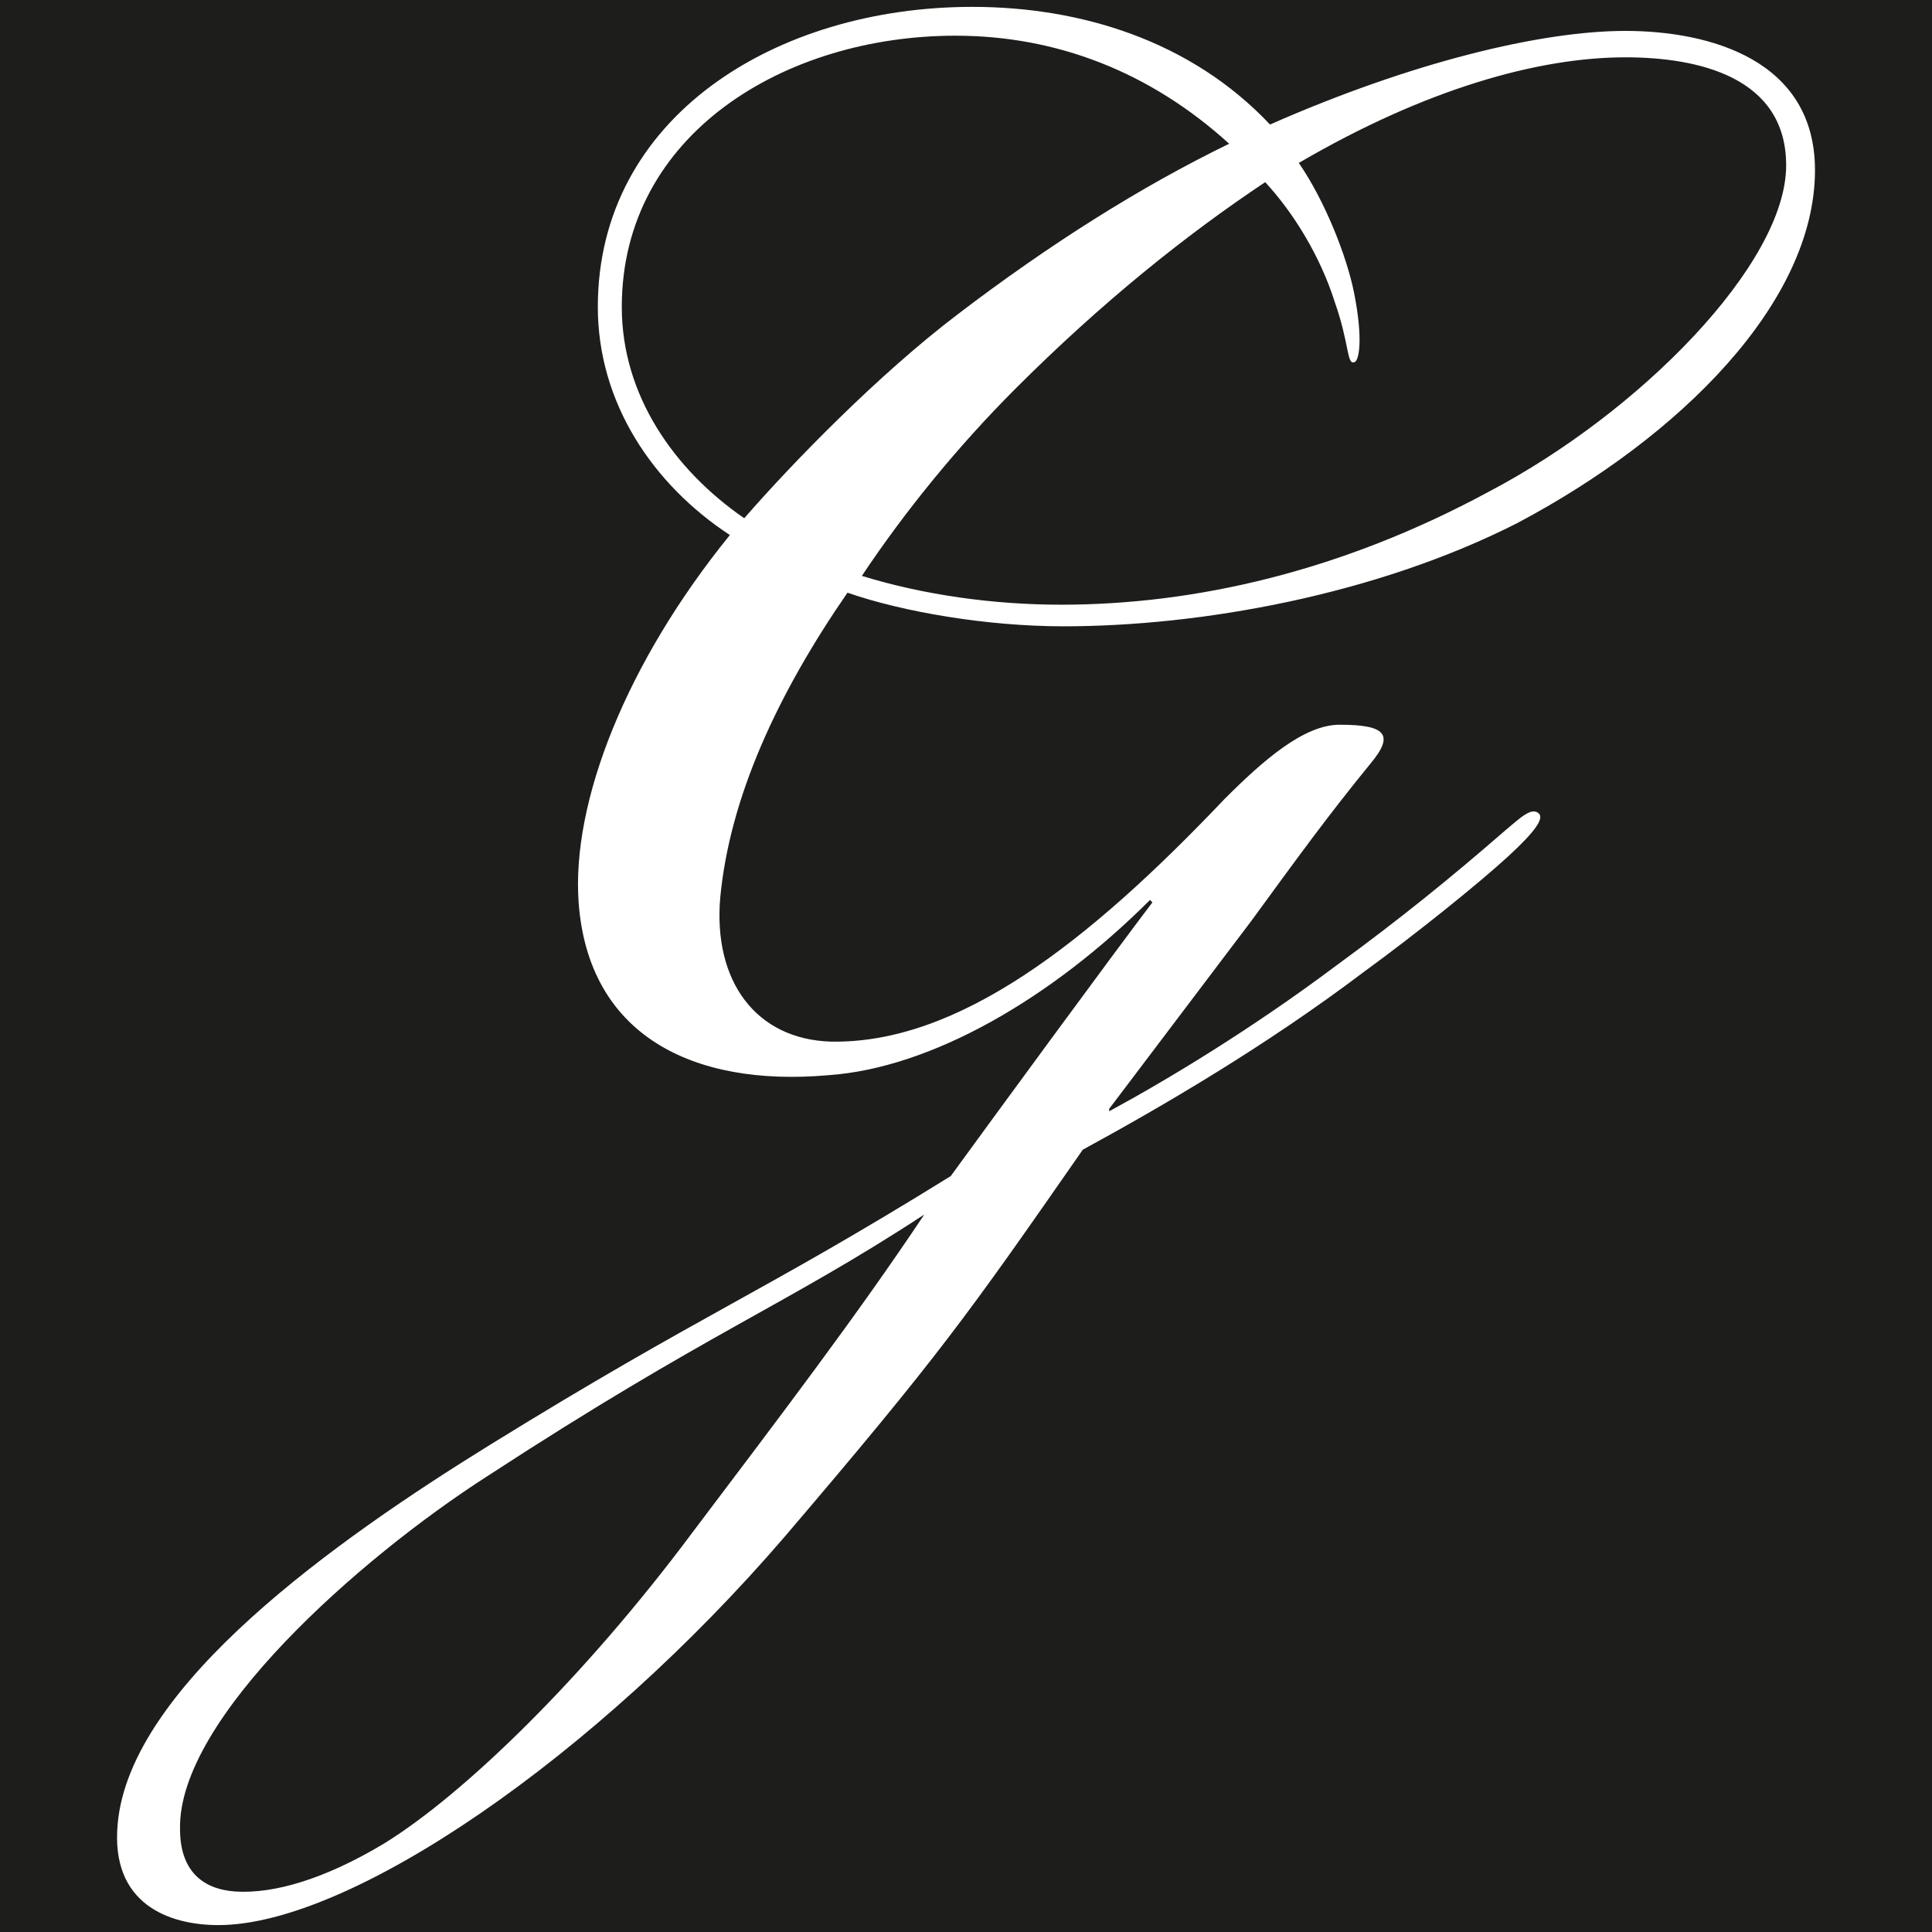 <svg xmlns="http://www.w3.org/2000/svg" xmlns:xlink="http://www.w3.org/1999/xlink" id="Capa_1" x="0px" y="0px" viewBox="0 0 512 512" style="enable-background:new 0 0 512 512;" xml:space="preserve"><style type="text/css">	.st0{fill:#1D1D1B;}	.st1{fill:#FFFFFF;}</style><rect x="-11.88" y="-22.86" class="st0" width="546.21" height="558.71"></rect><g>	<path class="st1" d="M402.1,138.62c-37.54,19.09-83.98,27.36-120.25,27.36c-20.36,0-42.63-3.82-57.26-8.91  c-18.45,26.72-31.18,54.08-33.72,80.8c-1.91,22.27,9.54,37.54,29.27,38.17c33.72,0.64,68.08-26.09,104.34-64.26  c10.18-10.18,21-19.72,30.54-19.72c12.09,0,14.63,2.54,8.27,10.18c-11.45,14-19.72,25.45-31.81,41.99l-37.54,49.63v0.64  c15.27-8.27,37.54-21.63,60.44-38.81c16.54-12.09,29.9-22.9,44.54-35.63c3.82-3.18,7-6.36,8.91-4.45  c1.27,1.27-0.64,4.45-8.27,11.45c-7.63,7-24.18,20.36-38.17,30.54c-26.09,19.72-53.44,35.63-74.44,47.08  c-30.54,43.9-38.17,54.72-78.89,102.43C157.78,465.64,92.89,510.17,57.9,510.17c-13.36,0-28.63-5.73-26.72-26.72  c3.18-36.9,58.53-75.71,98.62-100.52c56.62-34.99,71.89-40.08,122.16-71.26c10.18-14,43.26-59.17,53.44-72.53l-0.64-0.64  c-26.09,26.09-57.9,44.54-85.25,46.44c-36.26,3.18-63.62-10.82-66.17-45.81c-1.91-26.72,12.72-63.62,40.08-97.34  c-20.36-13.36-34.99-34.99-34.99-60.44c0-50.26,47.08-79.53,99.25-79.53c28.63,0,57.9,8.91,78.89,31.18  c37.54-16.54,71.89-24.81,94.16-24.81s50.26,7.63,50.26,36.9C480.99,80.08,445.36,115.71,402.1,138.62z M129.15,391.2  c-33.72,21.63-82.07,64.26-81.44,93.53c0,10.82,5.73,15.91,14.63,16.54c10.18,0.64,23.54-3.18,39.45-12.72  c21.63-13.36,53.44-44.54,81.44-82.07c23.54-31.18,43.9-57.9,61.71-84.62C208.05,346.03,187.69,353.02,129.15,391.2z M164.78,81.35  c0,23.54,14,43.26,32.45,55.99c12.72-14.63,35.63-38.17,56.62-54.08c24.18-18.45,48.35-33.72,71.89-45.17  c-21-19.09-45.81-28.63-72.53-28.63C208.05,9.46,164.78,35.55,164.78,81.35z M430.73,15.19c-22.9,0-52.81,8.27-86.53,27.99  c7,10.18,12.72,24.81,14.63,34.36c2.54,12.72,1.27,18.45,0,18.45c-1.91,0.64-1.27-5.09-5.09-15.91  c-3.82-12.09-10.82-23.54-18.45-31.81c-21,14-43.26,31.81-66.17,54.72c-15.27,15.27-29.27,32.45-40.72,49.63  c16.54,5.09,34.99,7.63,52.81,7.63c35.63,0,74.44-8.91,113.25-29.9c40.08-21,78.89-60.44,78.89-86.53  C473.35,20.28,449.81,15.19,430.73,15.19z"></path></g></svg>
